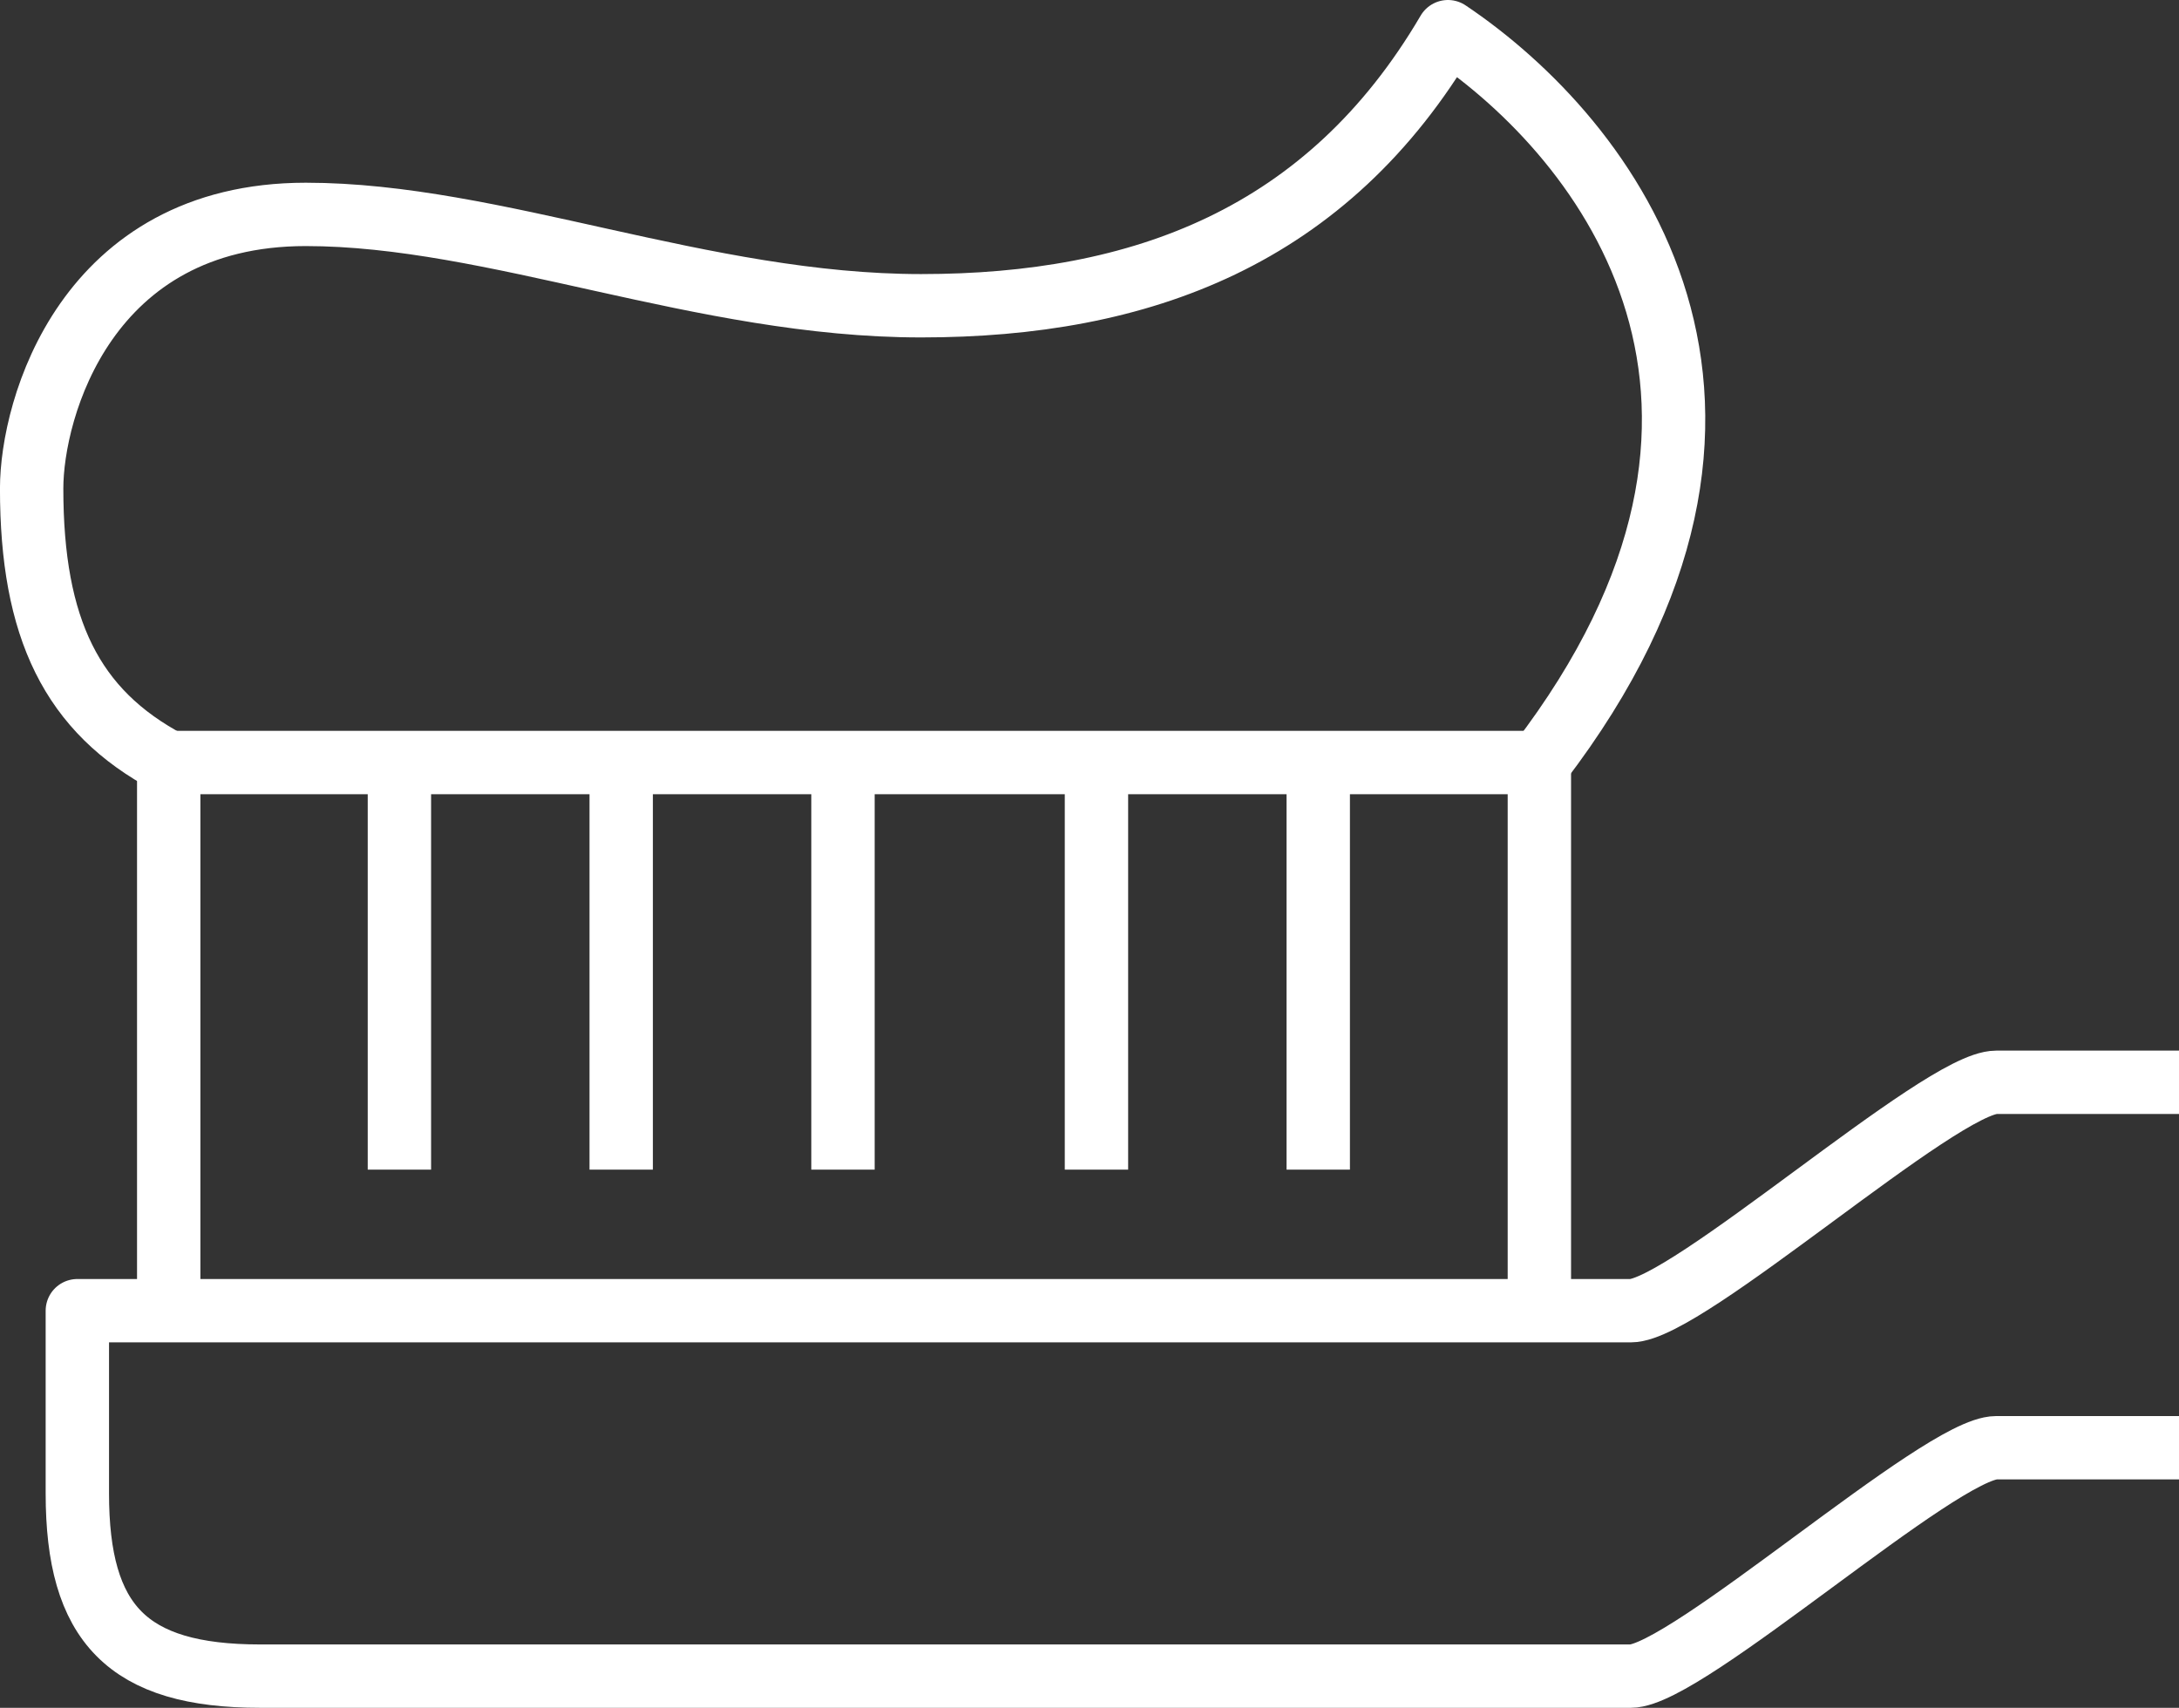 <svg xmlns="http://www.w3.org/2000/svg" width="68.773" height="53.912" viewBox="0 0 68.773 53.912">
  <rect x="0" y="0" width="68.773" height="53.912" fill="#333333" stroke="none"/>
  <g id="Group_8441" data-name="Group 8441" transform="translate(-1080.394 -1428.077)">
    <path id="Path_19394" data-name="Path 19394" d="M160,34.3V17h43.26V34.3" transform="translate(925.719 1435.149)" fill="none" stroke="#fff" stroke-linejoin="round" stroke-width="2"/>
    <path id="Path_19395" data-name="Path 19395" d="M224.332,24h-5.768c-1.755,0-9.78,7.21-11.535,7.21H158v5.768c0,4.108,1.569,5.768,5.769,5.768h43.26c1.755,0,9.78-7.21,11.535-7.21h5.768" transform="translate(924.835 1438.243)" fill="none" stroke="#fff" stroke-linejoin="round" stroke-width="2"/>
    <line id="Line_961" data-name="Line 961" y2="13" transform="translate(1093 1452)" fill="none" stroke="#fff" stroke-linejoin="round" stroke-width="2"/>
    <line id="Line_962" data-name="Line 962" y2="13" transform="translate(1100 1452)" fill="none" stroke="#fff" stroke-linejoin="round" stroke-width="2"/>
    <line id="Line_963" data-name="Line 963" y2="13" transform="translate(1107 1452)" fill="none" stroke="#fff" stroke-linejoin="round" stroke-width="2"/>
    <line id="Line_964" data-name="Line 964" y2="13" transform="translate(1115 1452)" fill="none" stroke="#fff" stroke-linejoin="round" stroke-width="2"/>
    <line id="Line_965" data-name="Line 965" y2="13" transform="translate(1122 1452)" fill="none" stroke="#fff" stroke-linejoin="round" stroke-width="2"/>
    <path id="Path_19396" data-name="Path 19396" d="M204.587,24.072C213.238,12.777,206.762,4.4,201.7,1c-3.8,6.483-9.689,8.652-16.629,8.652-6.891,0-13.471-2.884-19.419-2.884-6.942,0-8.653,6.137-8.653,8.652,0,4.415,1.263,7.03,4.327,8.652" transform="translate(924.394 1428.077)" fill="none" stroke="#fff" stroke-linejoin="round" stroke-width="2"/>
  </g>
</svg>
